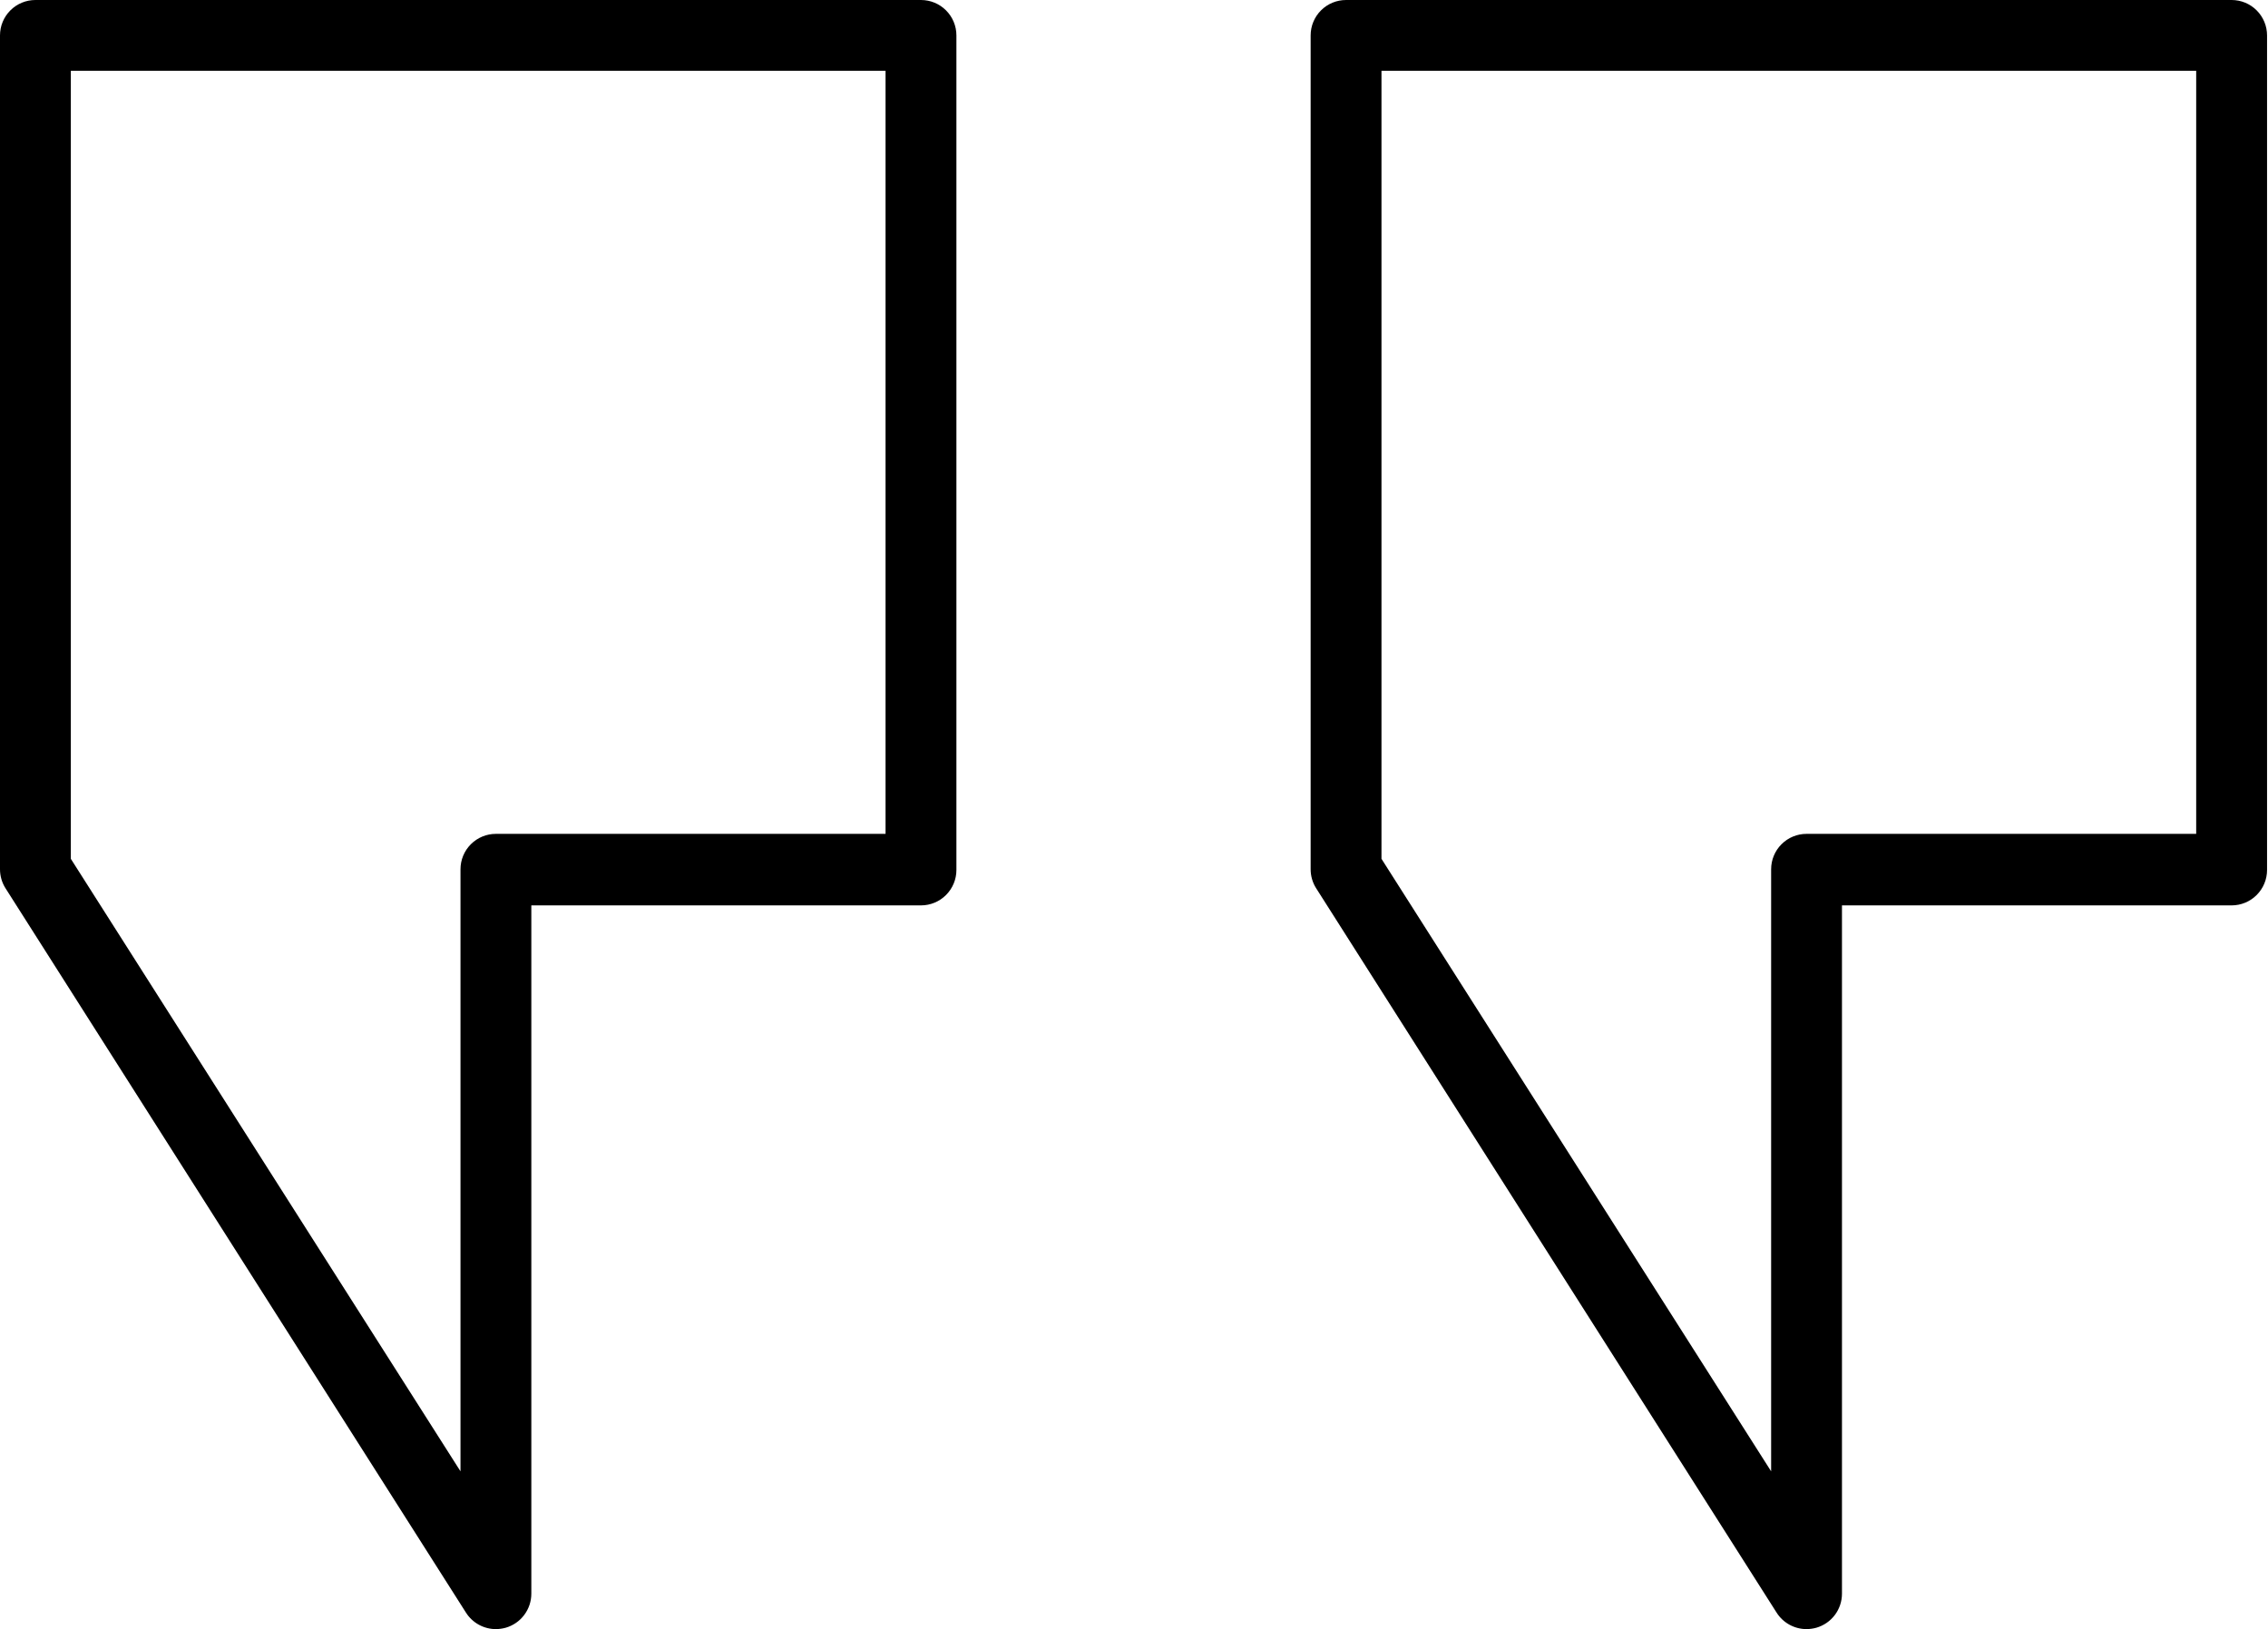 <svg width="103" height="74" viewBox="0 0 103 74" fill="none" xmlns="http://www.w3.org/2000/svg">
<path d="M82.043 74C82.196 73.998 82.347 73.977 82.494 73.936C82.828 73.838 83.122 73.635 83.331 73.356C83.539 73.078 83.652 72.739 83.652 72.391V41.126H101.348C101.774 41.126 102.184 40.957 102.485 40.655C102.787 40.353 102.957 39.944 102.957 39.518V1.609C102.957 1.182 102.787 0.773 102.485 0.471C102.184 0.169 101.774 0 101.348 0H61.13C60.704 0 60.295 0.169 59.993 0.471C59.691 0.773 59.522 1.182 59.522 1.609V39.485C59.522 39.79 59.608 40.089 59.771 40.346L80.684 73.252C80.829 73.481 81.03 73.67 81.268 73.801C81.505 73.931 81.772 74 82.043 74ZM99.739 37.877H82.043C81.617 37.877 81.208 38.046 80.906 38.348C80.604 38.65 80.435 39.059 80.435 39.485V66.833L62.739 39.011V3.217H99.739V37.877Z" fill="black"/>
<path d="M22.521 74C22.674 73.998 22.825 73.977 22.972 73.936C23.306 73.838 23.6 73.635 23.808 73.356C24.017 73.078 24.13 72.739 24.13 72.391V41.126H41.826C42.252 41.126 42.662 40.957 42.963 40.655C43.265 40.353 43.435 39.944 43.435 39.518V1.609C43.435 1.182 43.265 0.773 42.963 0.471C42.662 0.169 42.252 0 41.826 0H1.608C1.182 0 0.773 0.169 0.471 0.471C0.169 0.773 -0 1.182 -0 1.609V39.485C-0 39.79 0.086 40.089 0.249 40.346L21.162 73.252C21.307 73.481 21.508 73.67 21.746 73.801C21.983 73.931 22.25 74 22.521 74ZM40.217 37.877H22.521C22.095 37.877 21.686 38.046 21.384 38.348C21.082 38.65 20.913 39.059 20.913 39.485V66.833L3.217 39.011V3.217H40.217V37.877Z" fill="black"/>
</svg>

